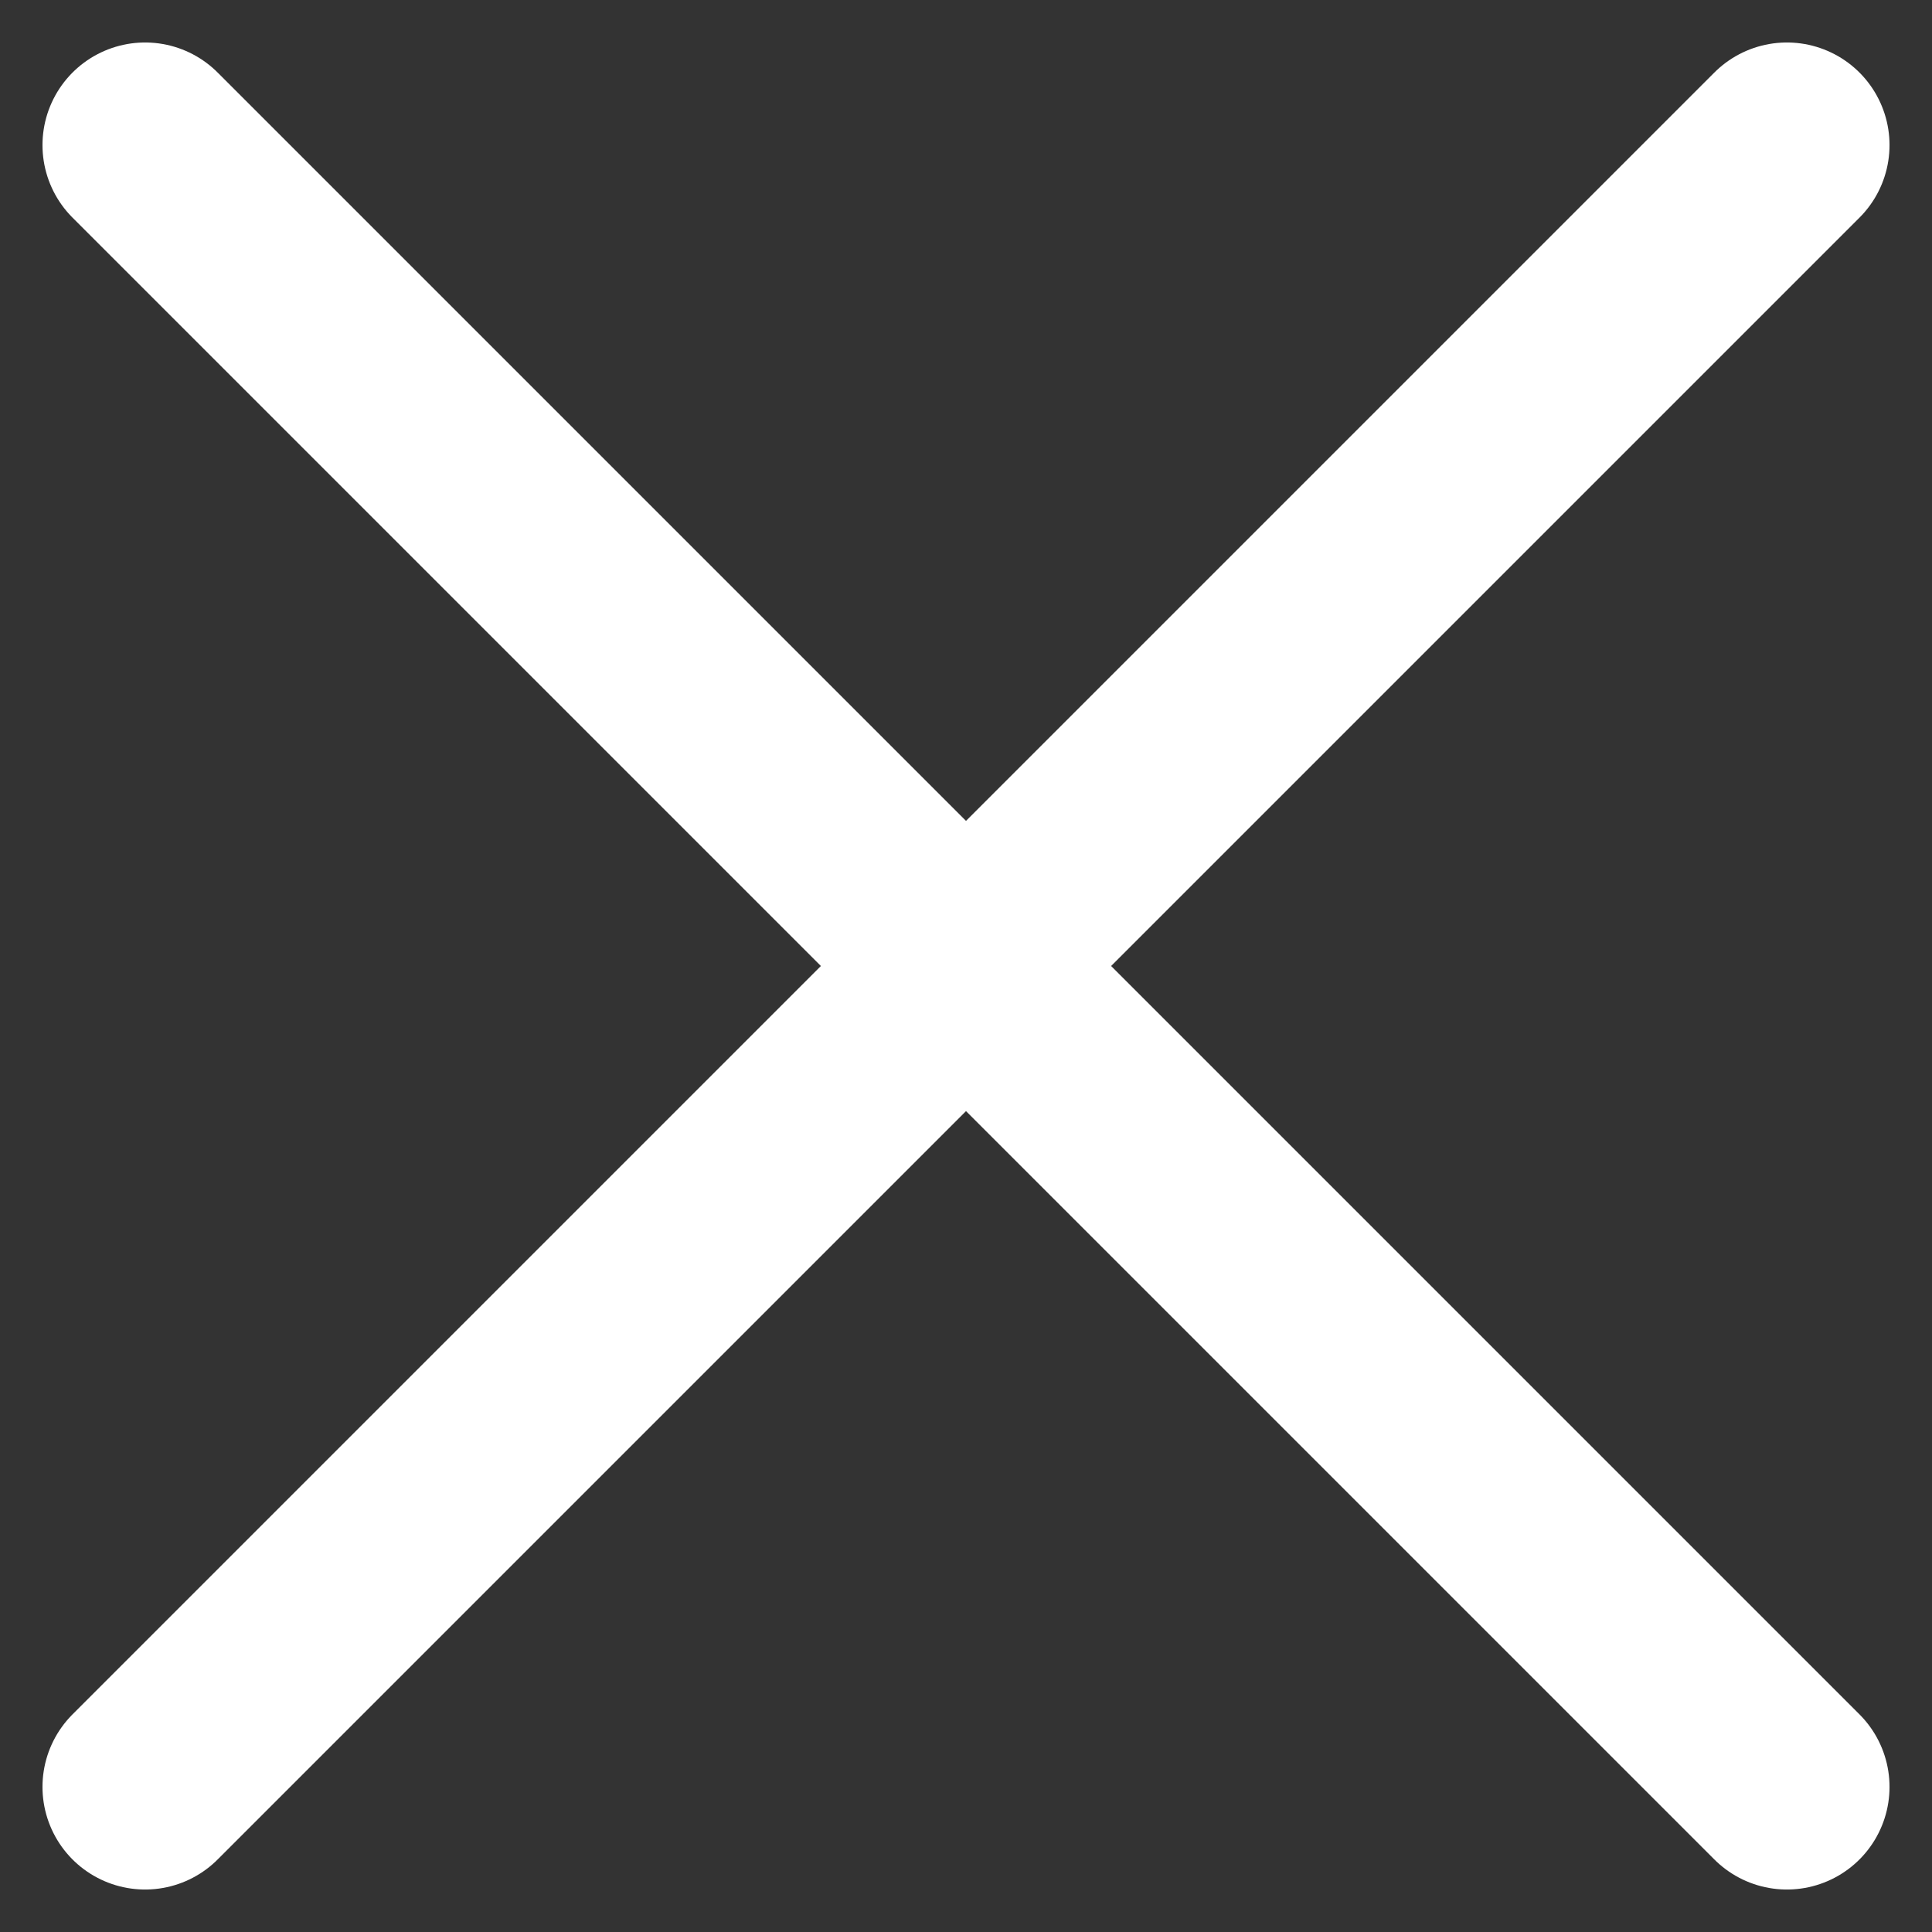 <svg xmlns="http://www.w3.org/2000/svg" width="18.828" height="18.828" viewBox="0 0 18.828 18.828">
  <rect x="0" y="0" width="18.828" height="18.828" fill="#333333" stroke="none"/>
  <path id="equisBlanca" d="M5.625,11.25l16,16m-16,0,16-16" transform="translate(-4.211 -9.836)" fill="none" stroke="#fff" stroke-linecap="round" stroke-miterlimit="10" stroke-width="2"/>
</svg>
